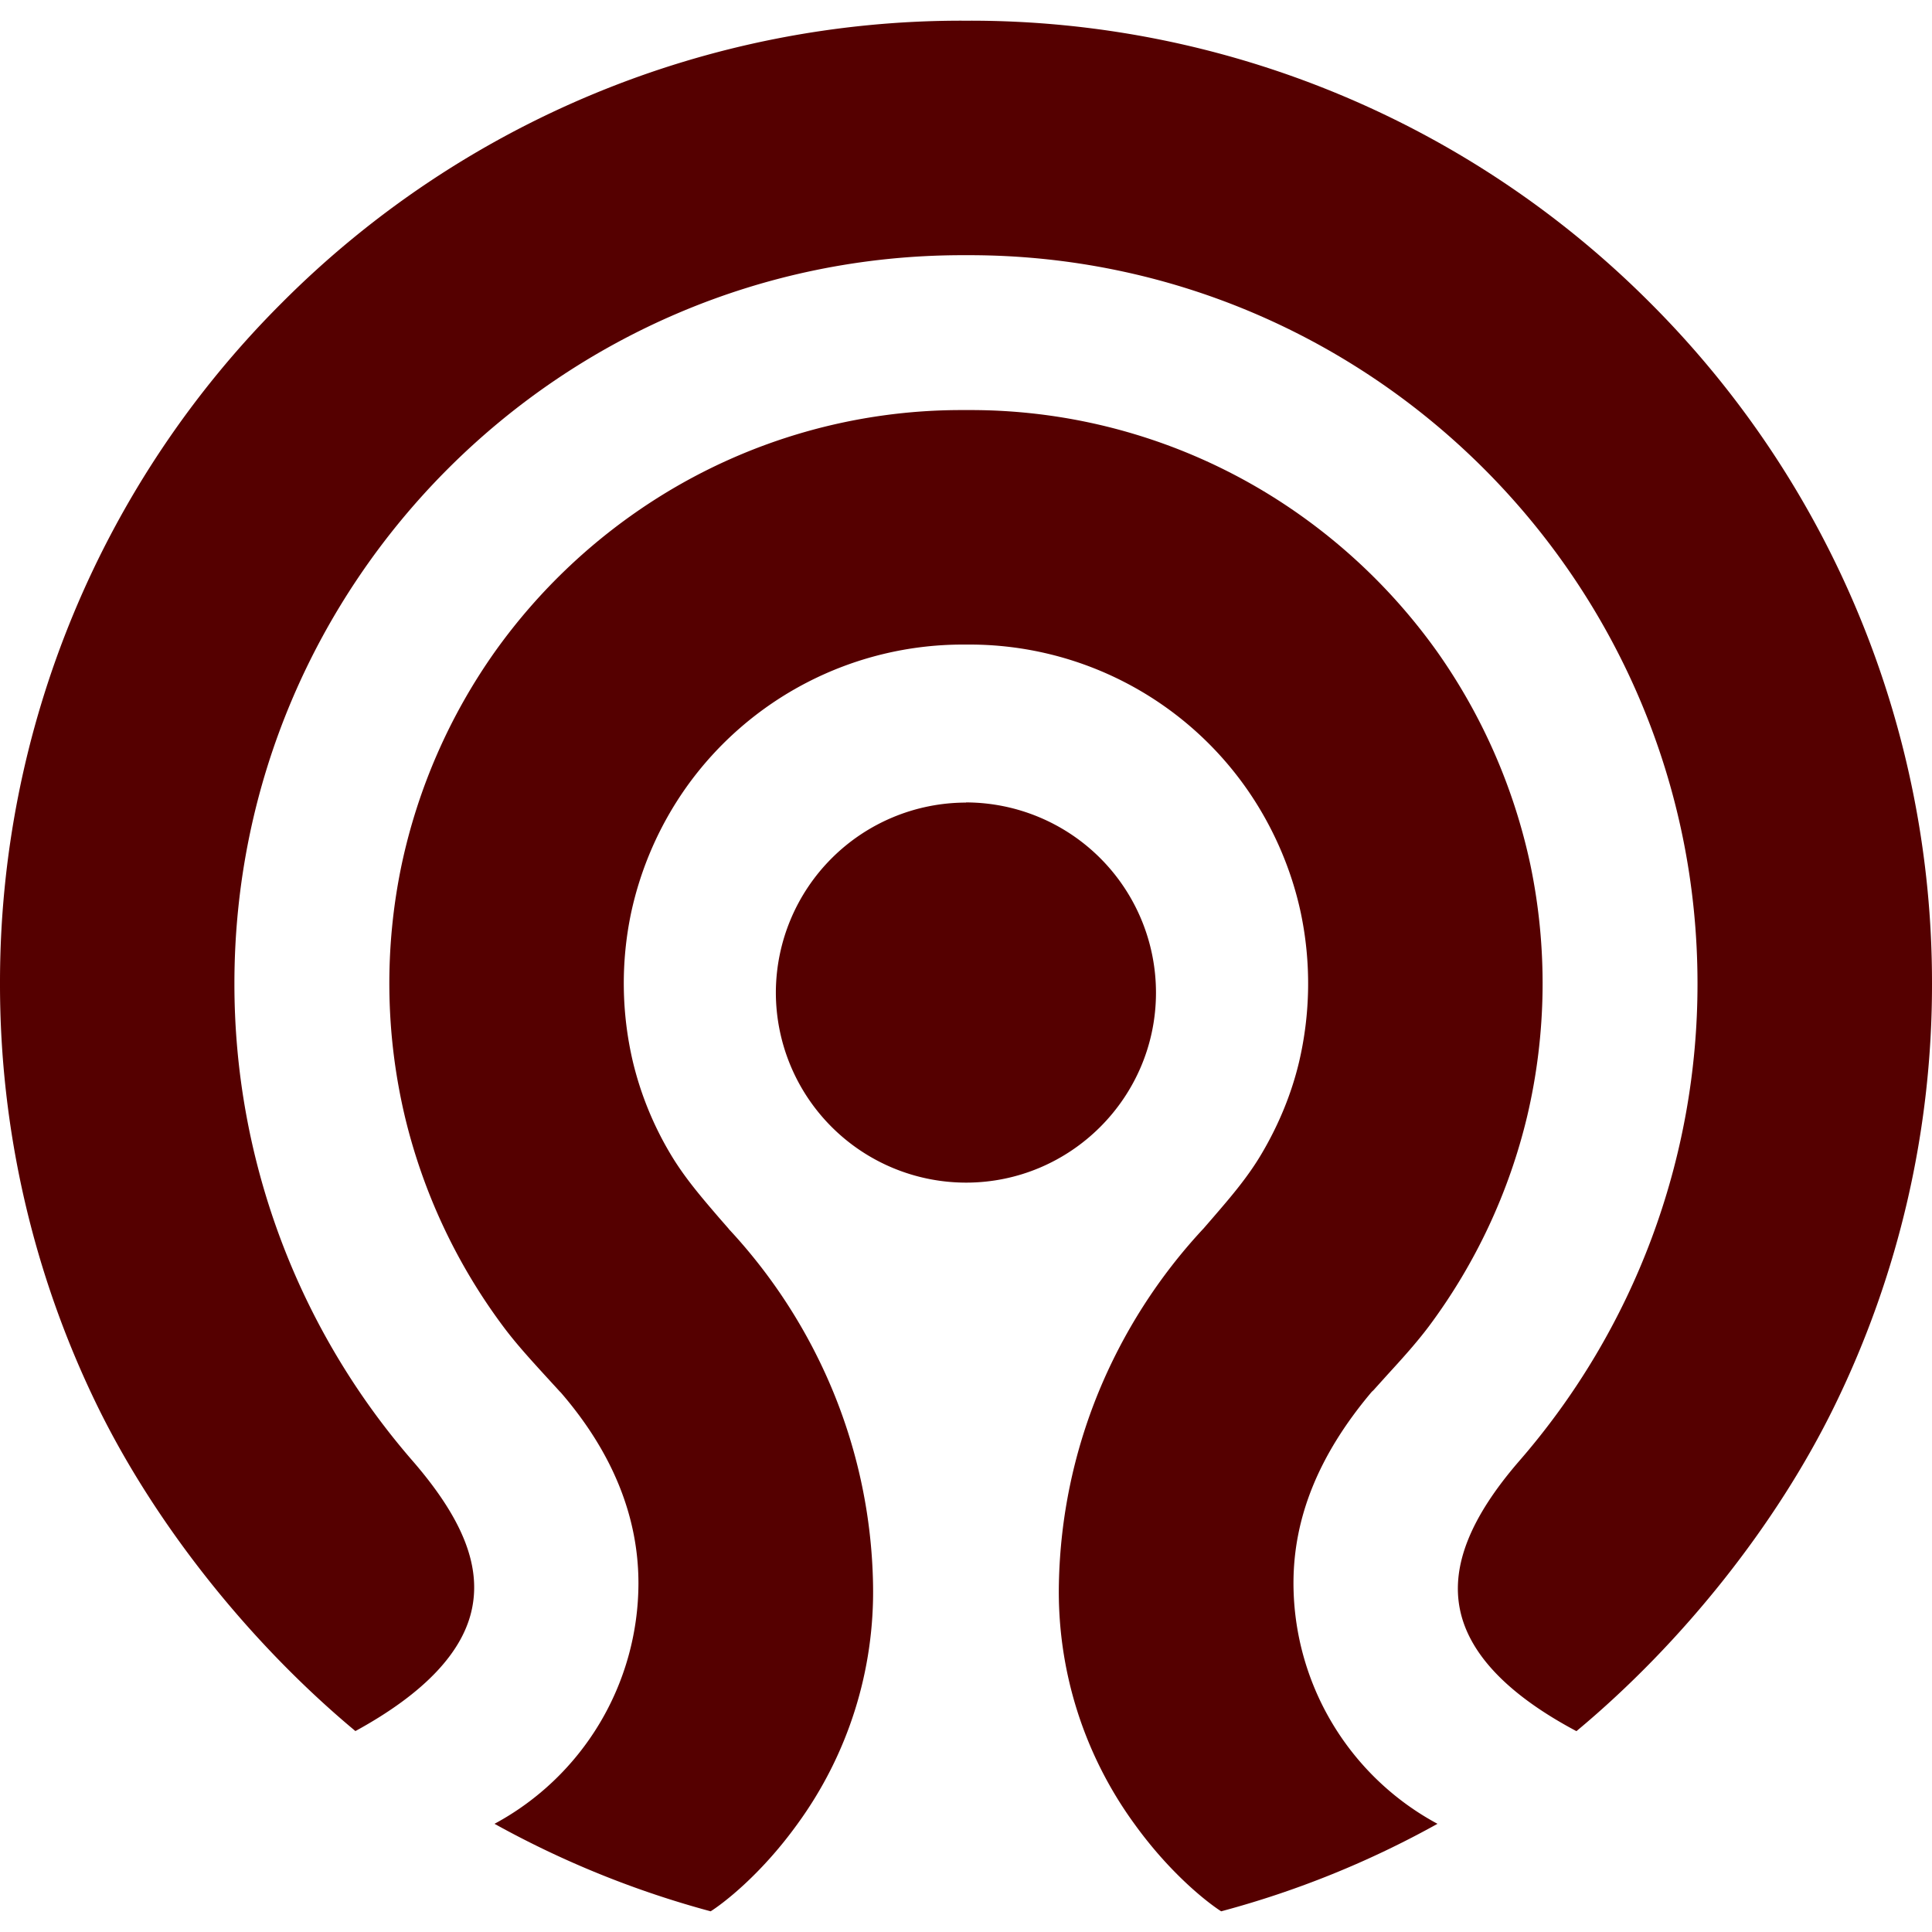 <svg role="img" width="32px" height="32px" viewBox="0 0 24 24" xmlns="http://www.w3.org/2000/svg"><title>Ceph</title><path fill="#500f5" d="M11.959.257A11.912 11.912 0 003.503 3.76 11.92 11.92 0 000 12.217a11.934 11.934 0 001.207 5.243c.72 1.474 1.888 2.944 3.208 4.044.86-.47 1.35-.99 1.453-1.545.1-.533-.134-1.107-.737-1.805a9.031 9.031 0 01-2.219-5.937c0-4.988 4.058-9.047 9.047-9.047h.08c4.99 0 9.048 4.059 9.048 9.047a9.03 9.03 0 01-2.218 5.936c-.599.693-.84 1.292-.735 1.83.108.556.595 1.068 1.449 1.522 1.322-1.1 2.489-2.57 3.209-4.046A11.898 11.898 0 0024 12.217a11.929 11.929 0 00-3.503-8.457A11.923 11.923 0 0012.04.257h-.041zm-.005 4.837a7.072 7.072 0 00-3.76 1.075A7.202 7.202 0 006.15 8.093a7.164 7.164 0 00-1.161 2.65 7.188 7.188 0 00.04 3.125 7.14 7.14 0 001.22 2.607c.154.207.326.396.509.597l.185.202.005.006c.007.007.017.016.026.027.635.738.957 1.533.957 2.36a3.4 3.4 0 01-1.788 2.989 11.924 11.924 0 002.685 1.087c.14-.088.614-.441 1.077-1.083a4.899 4.899 0 00.94-2.99 6.595 6.595 0 00-.49-2.37 6.717 6.717 0 00-1.302-2.033l-.002-.004-.124-.142c-.21-.245-.428-.497-.602-.792a4.104 4.104 0 01-.462-1.135 4.258 4.258 0 01-.024-1.85 4.25 4.25 0 01.686-1.564 4.216 4.216 0 013.432-1.773H12.042a4.202 4.202 0 013.432 1.773c.33.466.568 1.007.686 1.565a4.27 4.27 0 01-.023 1.849c-.093.39-.249.772-.463 1.135-.173.295-.391.547-.602.792l-.123.142-.004.004a6.736 6.736 0 00-1.301 2.033 6.607 6.607 0 00-.49 2.37 4.897 4.897 0 00.94 2.99c.463.642.937.995 1.076 1.083a11.776 11.776 0 002.687-1.087 3.399 3.399 0 01-1.789-2.988c0-.817.313-1.59.956-2.359.009-.012.02-.022.027-.03l.006-.004.184-.204c.183-.2.355-.39.51-.596a7.14 7.14 0 001.22-2.608 7.21 7.21 0 00.04-3.124 7.185 7.185 0 00-1.16-2.65 7.203 7.203 0 00-2.044-1.924 7.074 7.074 0 00-3.762-1.075h-.09zM12 9.97a2.365 2.365 0 00-2.362 2.361A2.364 2.364 0 0012 14.691c1.301 0 2.36-1.059 2.36-2.36A2.364 2.364 0 0012 9.968z"/></svg>